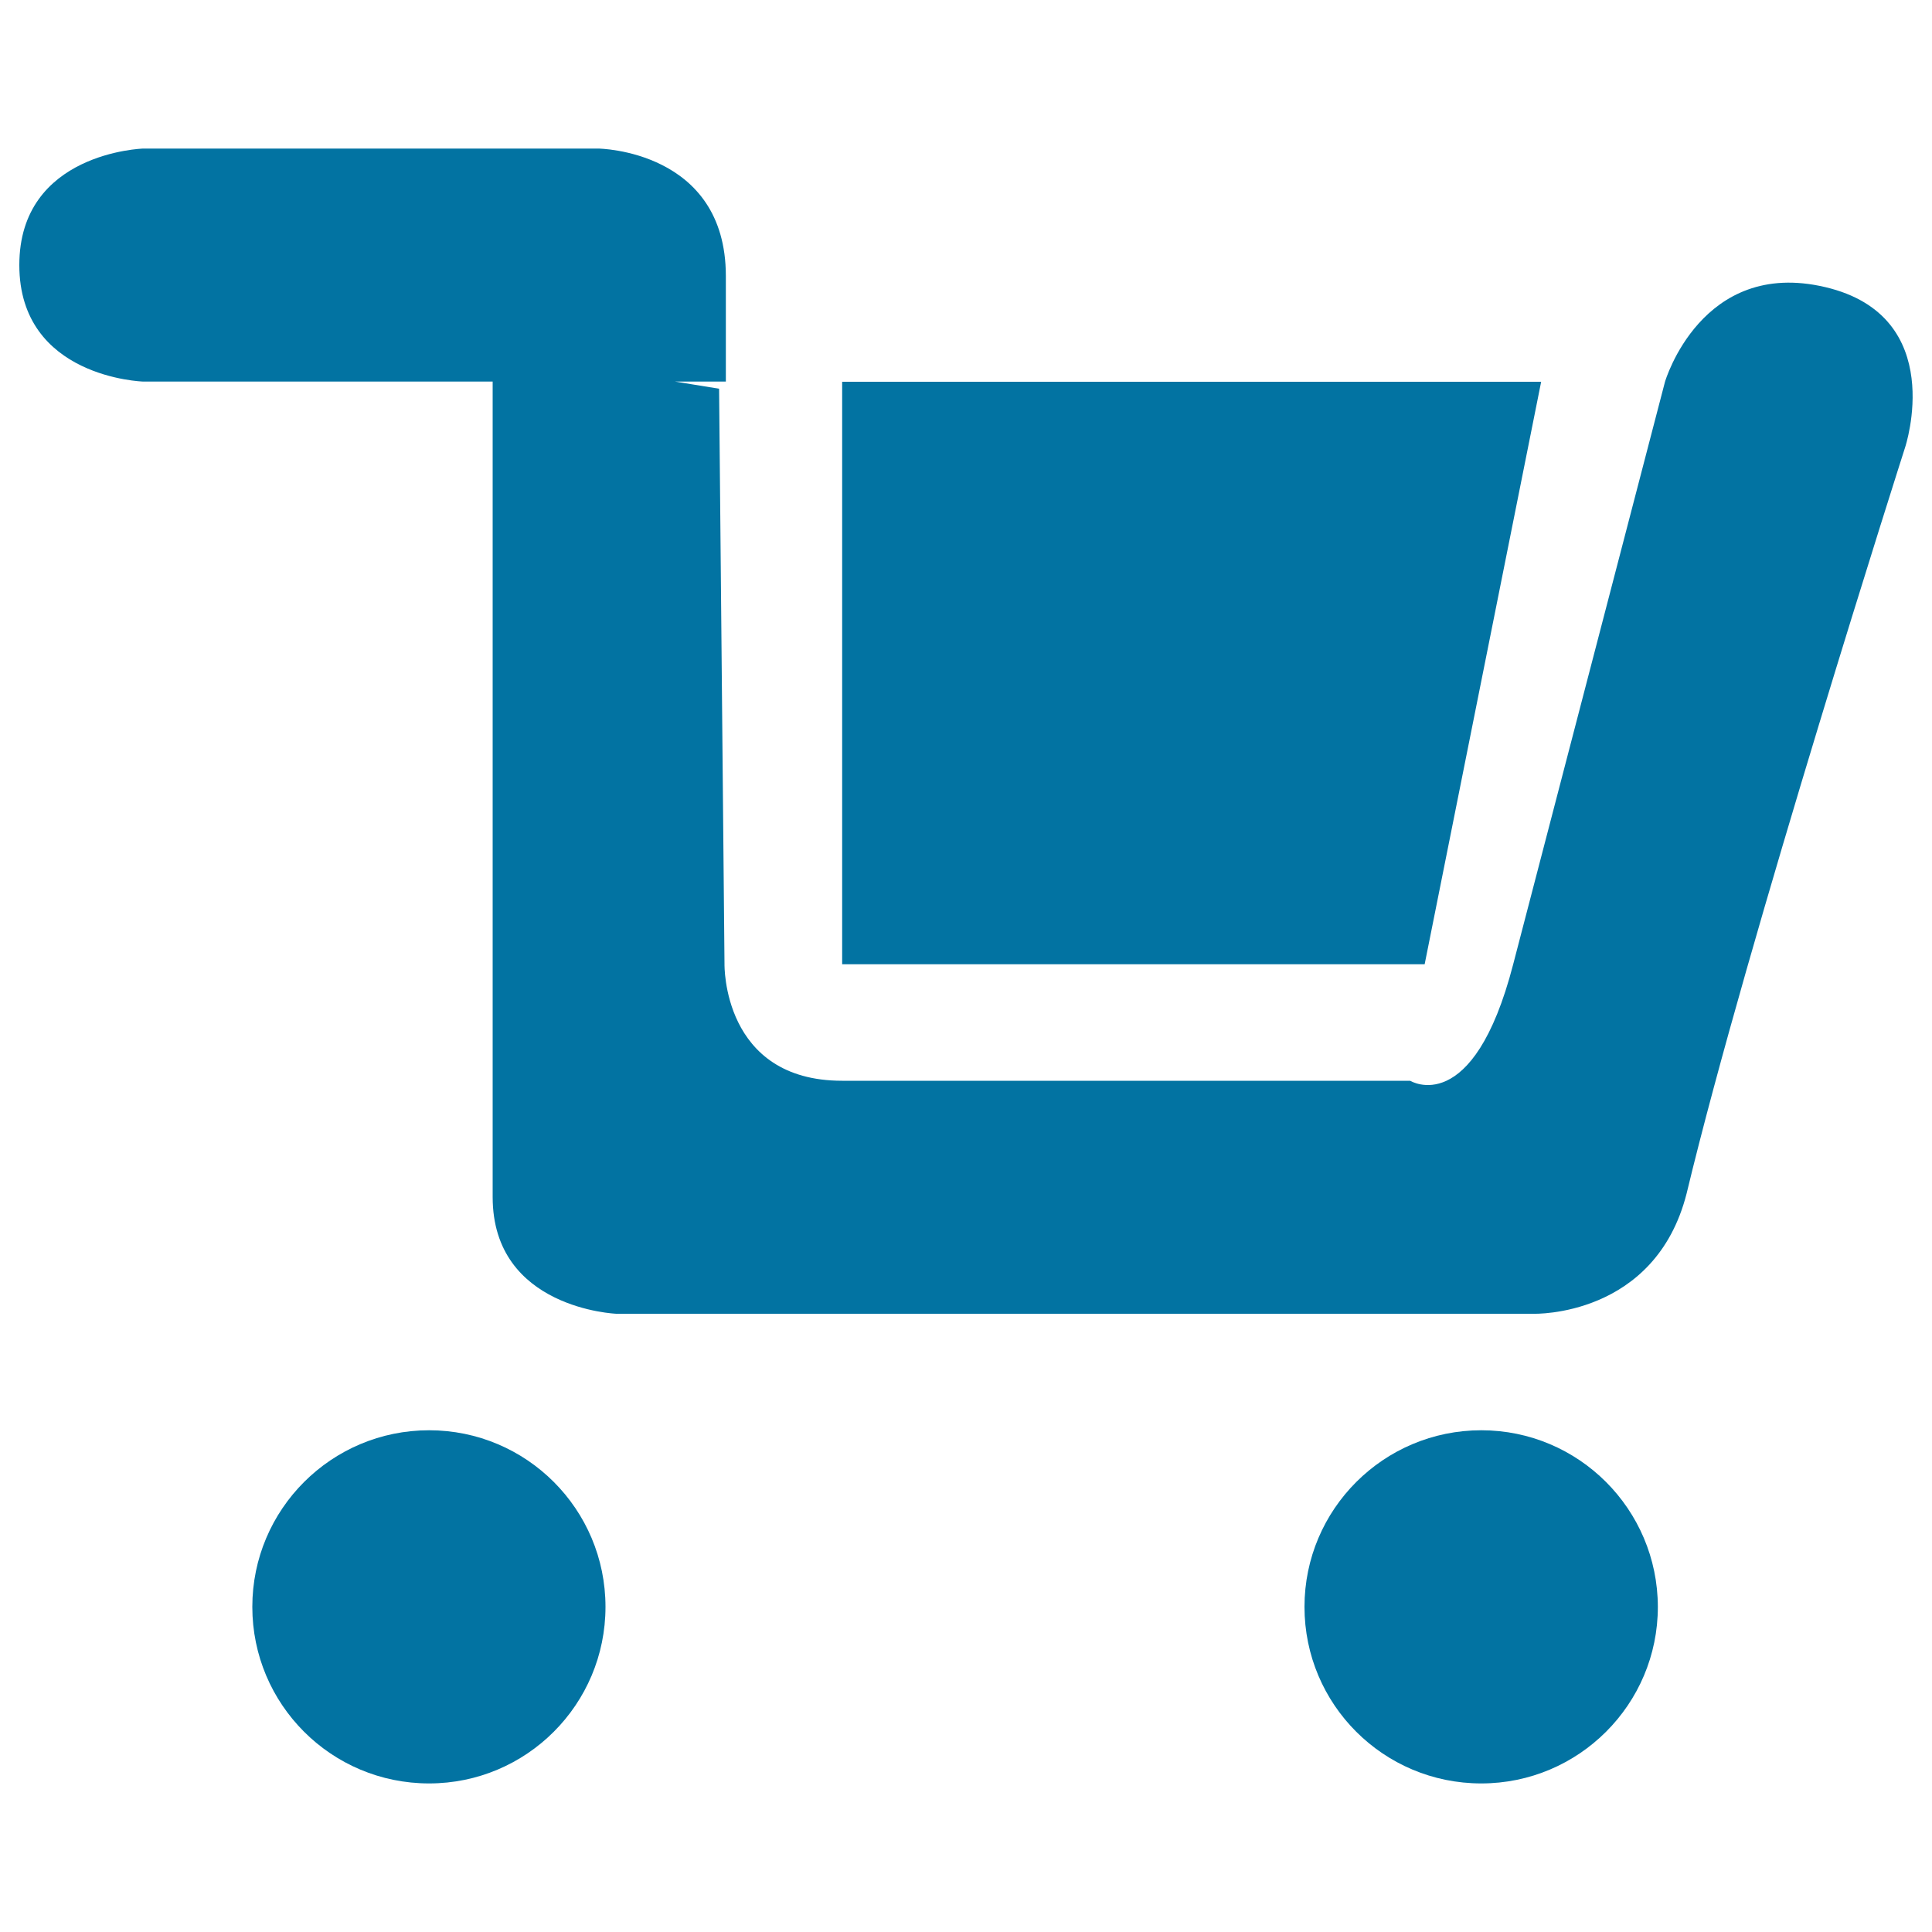 <svg xmlns="http://www.w3.org/2000/svg" viewBox="0 0 1000 1000" style="fill:#0273a2">
<title>Shopping Cart filled SVG icons</title>
<path d="M222.1,740.3c-50.5,0-91.5,40.9-91.5,91.4s40.9,91.4,91.5,91.4c50.4,0,91.3-40.9,91.3-91.4C313.4,781.2,272.5,740.3,222.1,740.3z M766.7,740.3c-50.5,0-91.5,40.9-91.5,91.4s40.9,91.4,91.5,91.4c50.4,0,91.4-40.9,91.4-91.4C858,781.2,817.1,740.3,766.7,740.3z M944.7,148.6c-64.1-15.1-82.9,49-82.9,49S810,396.4,783.2,499.2c-20.8,80.2-53.3,60.2-53.3,60.2s-226,0-294,0c-62.2,0-60.9-60.4-60.9-60.4l-2.8-297.8l-22.8-3.7h26.3c0,0,0-26.5,0-54.6c0-65.3-66-66-66-66H74.1c0,0-64.1,1.9-64.1,60.3c0,58.4,64.1,60.3,64.1,60.3H255v422.1C255,677.5,319,680,319,680h474.9c0,0,62.8,1.9,79.1-62.3c31.5-131.1,113.1-386.2,113.1-386.2S1008.7,163.6,944.7,148.6z M797.7,197.6H435.9v301.5h301.5L797.7,197.6z"/>
</svg>